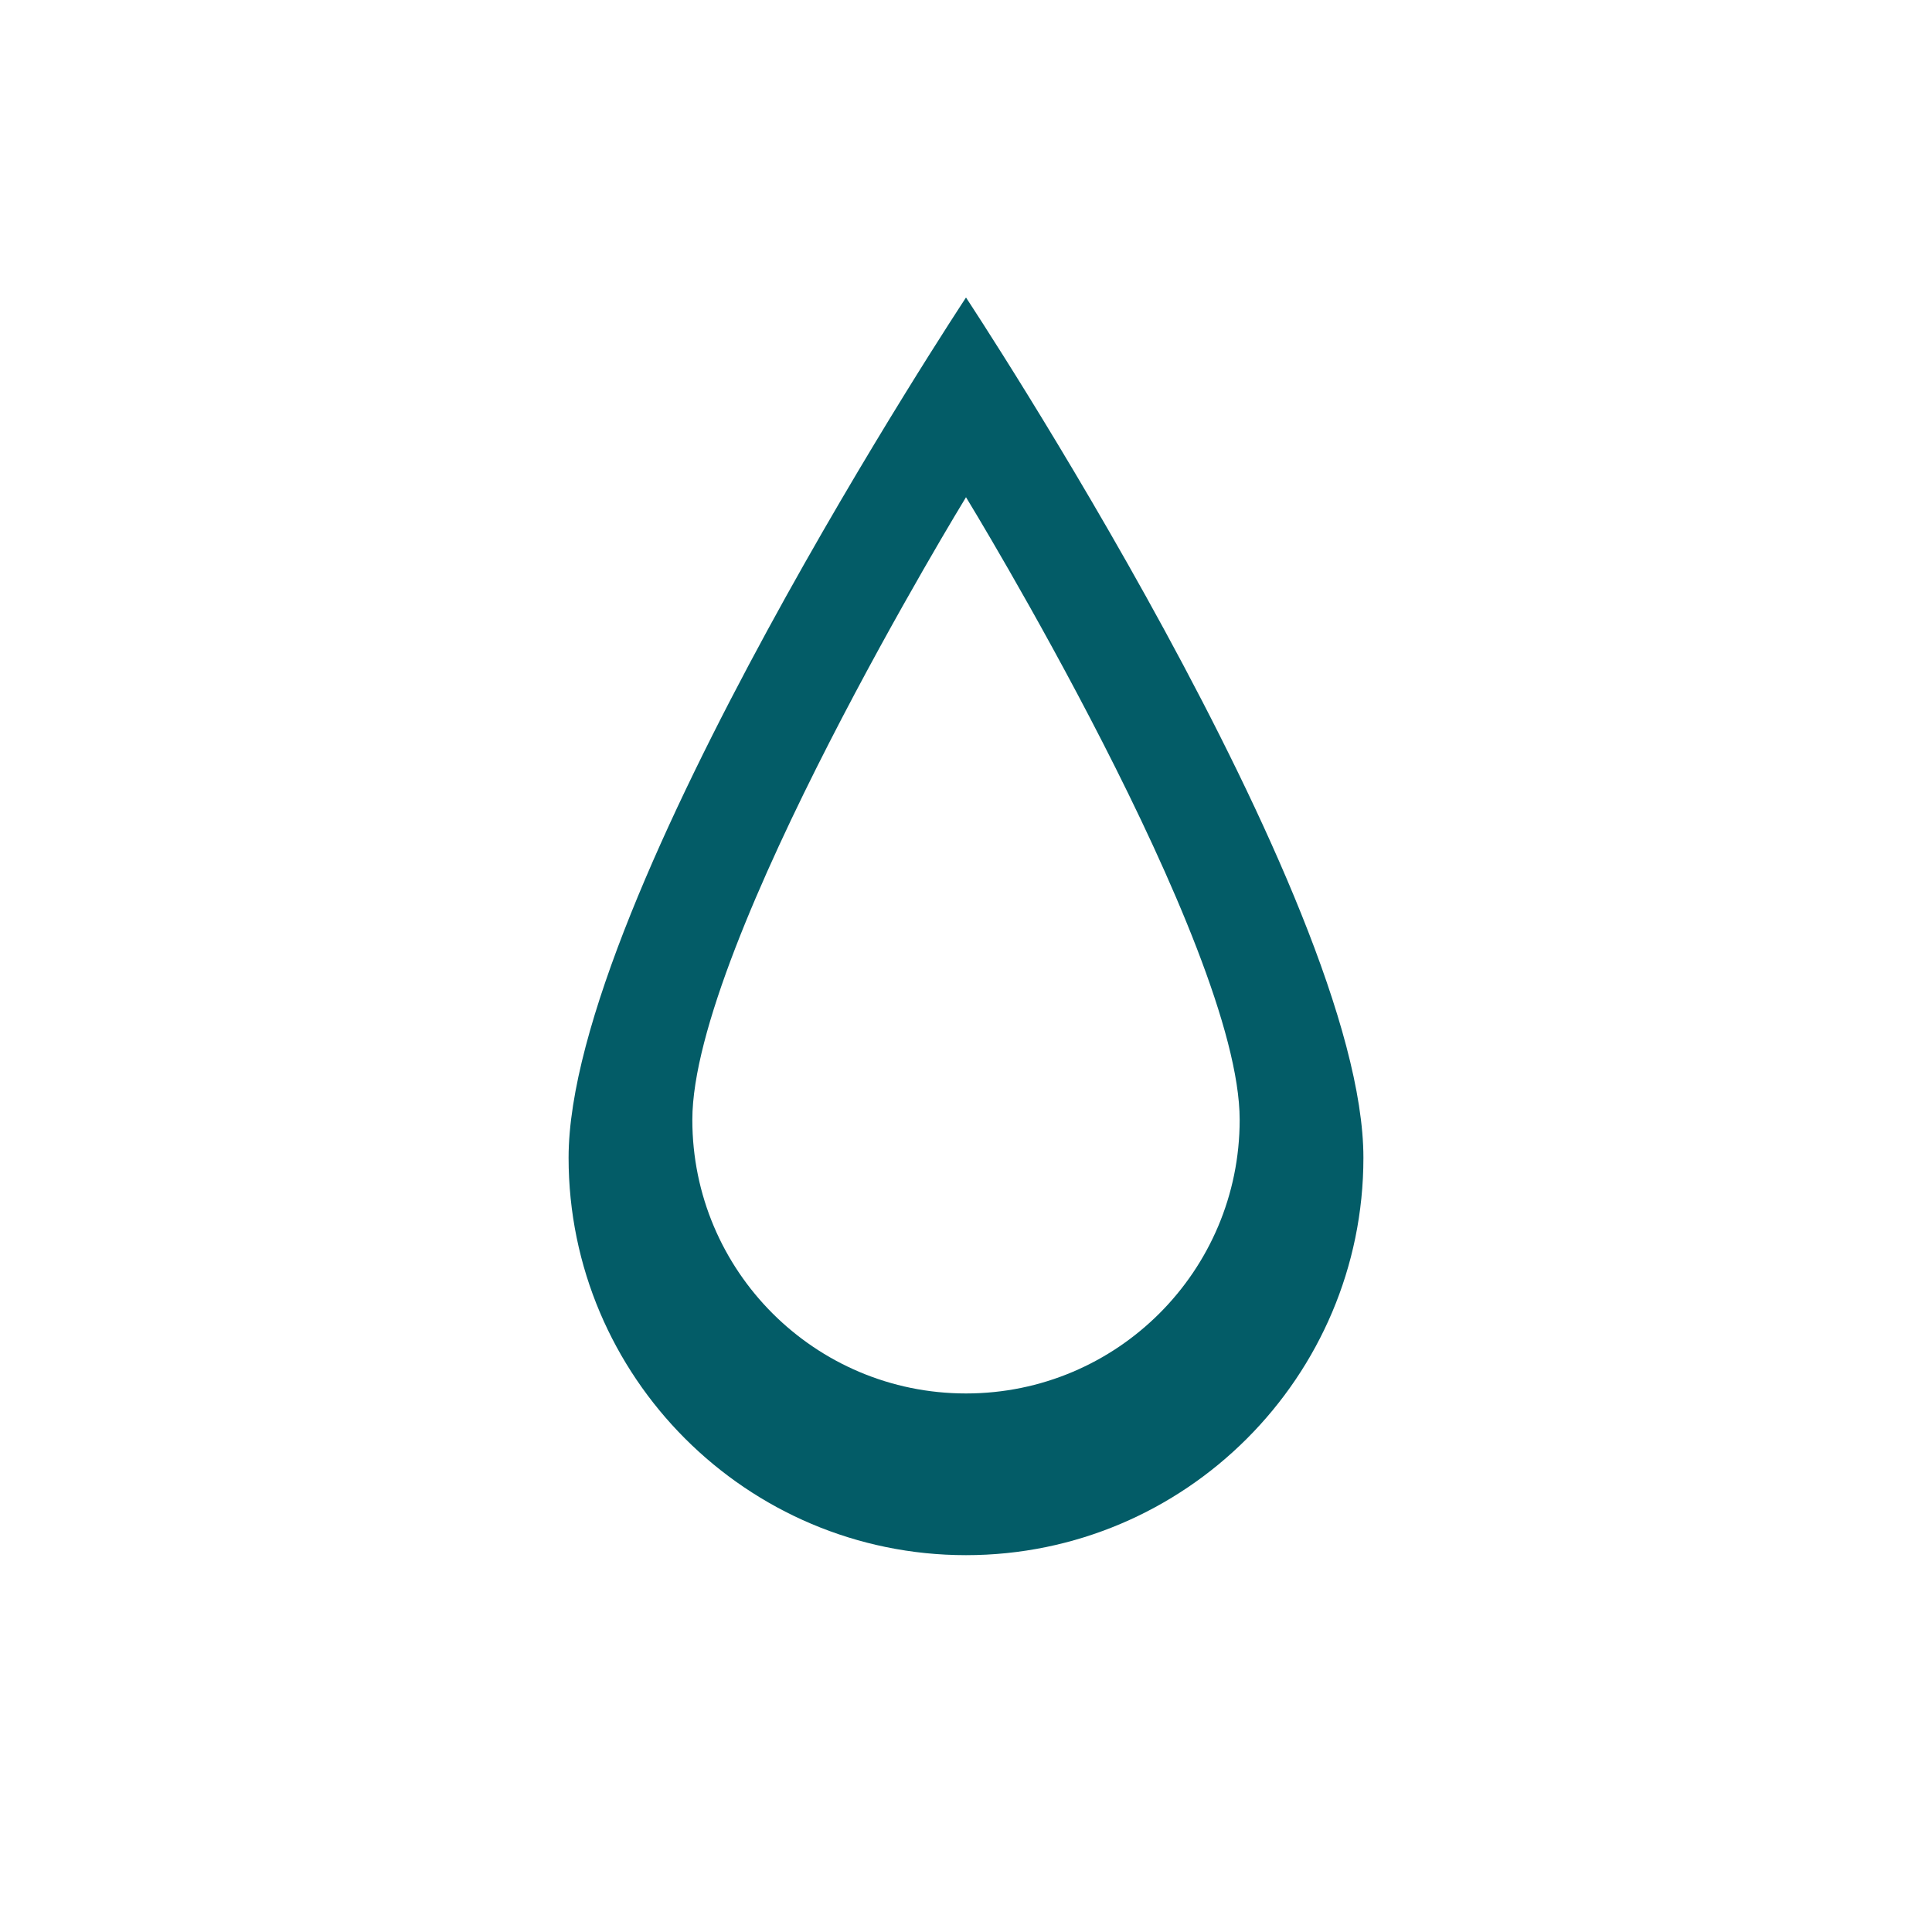 <?xml version="1.0" encoding="UTF-8"?>
<svg xmlns="http://www.w3.org/2000/svg"
xmlns:xlink="http://www.w3.org/1999/xlink" height="20px" width="20px" viewBox="0
0 20 20" version="1.1">
  <path d="M10,14.425 C8.435,14.425 7.167,13.157
  7.167,11.592 C7.167,9.778 10,5.147 10,5.147
  C10,5.147 12.833,9.778 12.833,11.592
  C12.833,13.157 11.565,14.425 10,14.425 M10,3.08
  C10,3.08 5.886,9.304 5.886,11.985
  C5.886,14.253 7.731,16.099 10,16.099
  C12.269,16.099 14.114,14.253 14.114,11.985
  C14.114,9.304 10,3.08 10,3.08" fill="#035C67" />
</svg>
